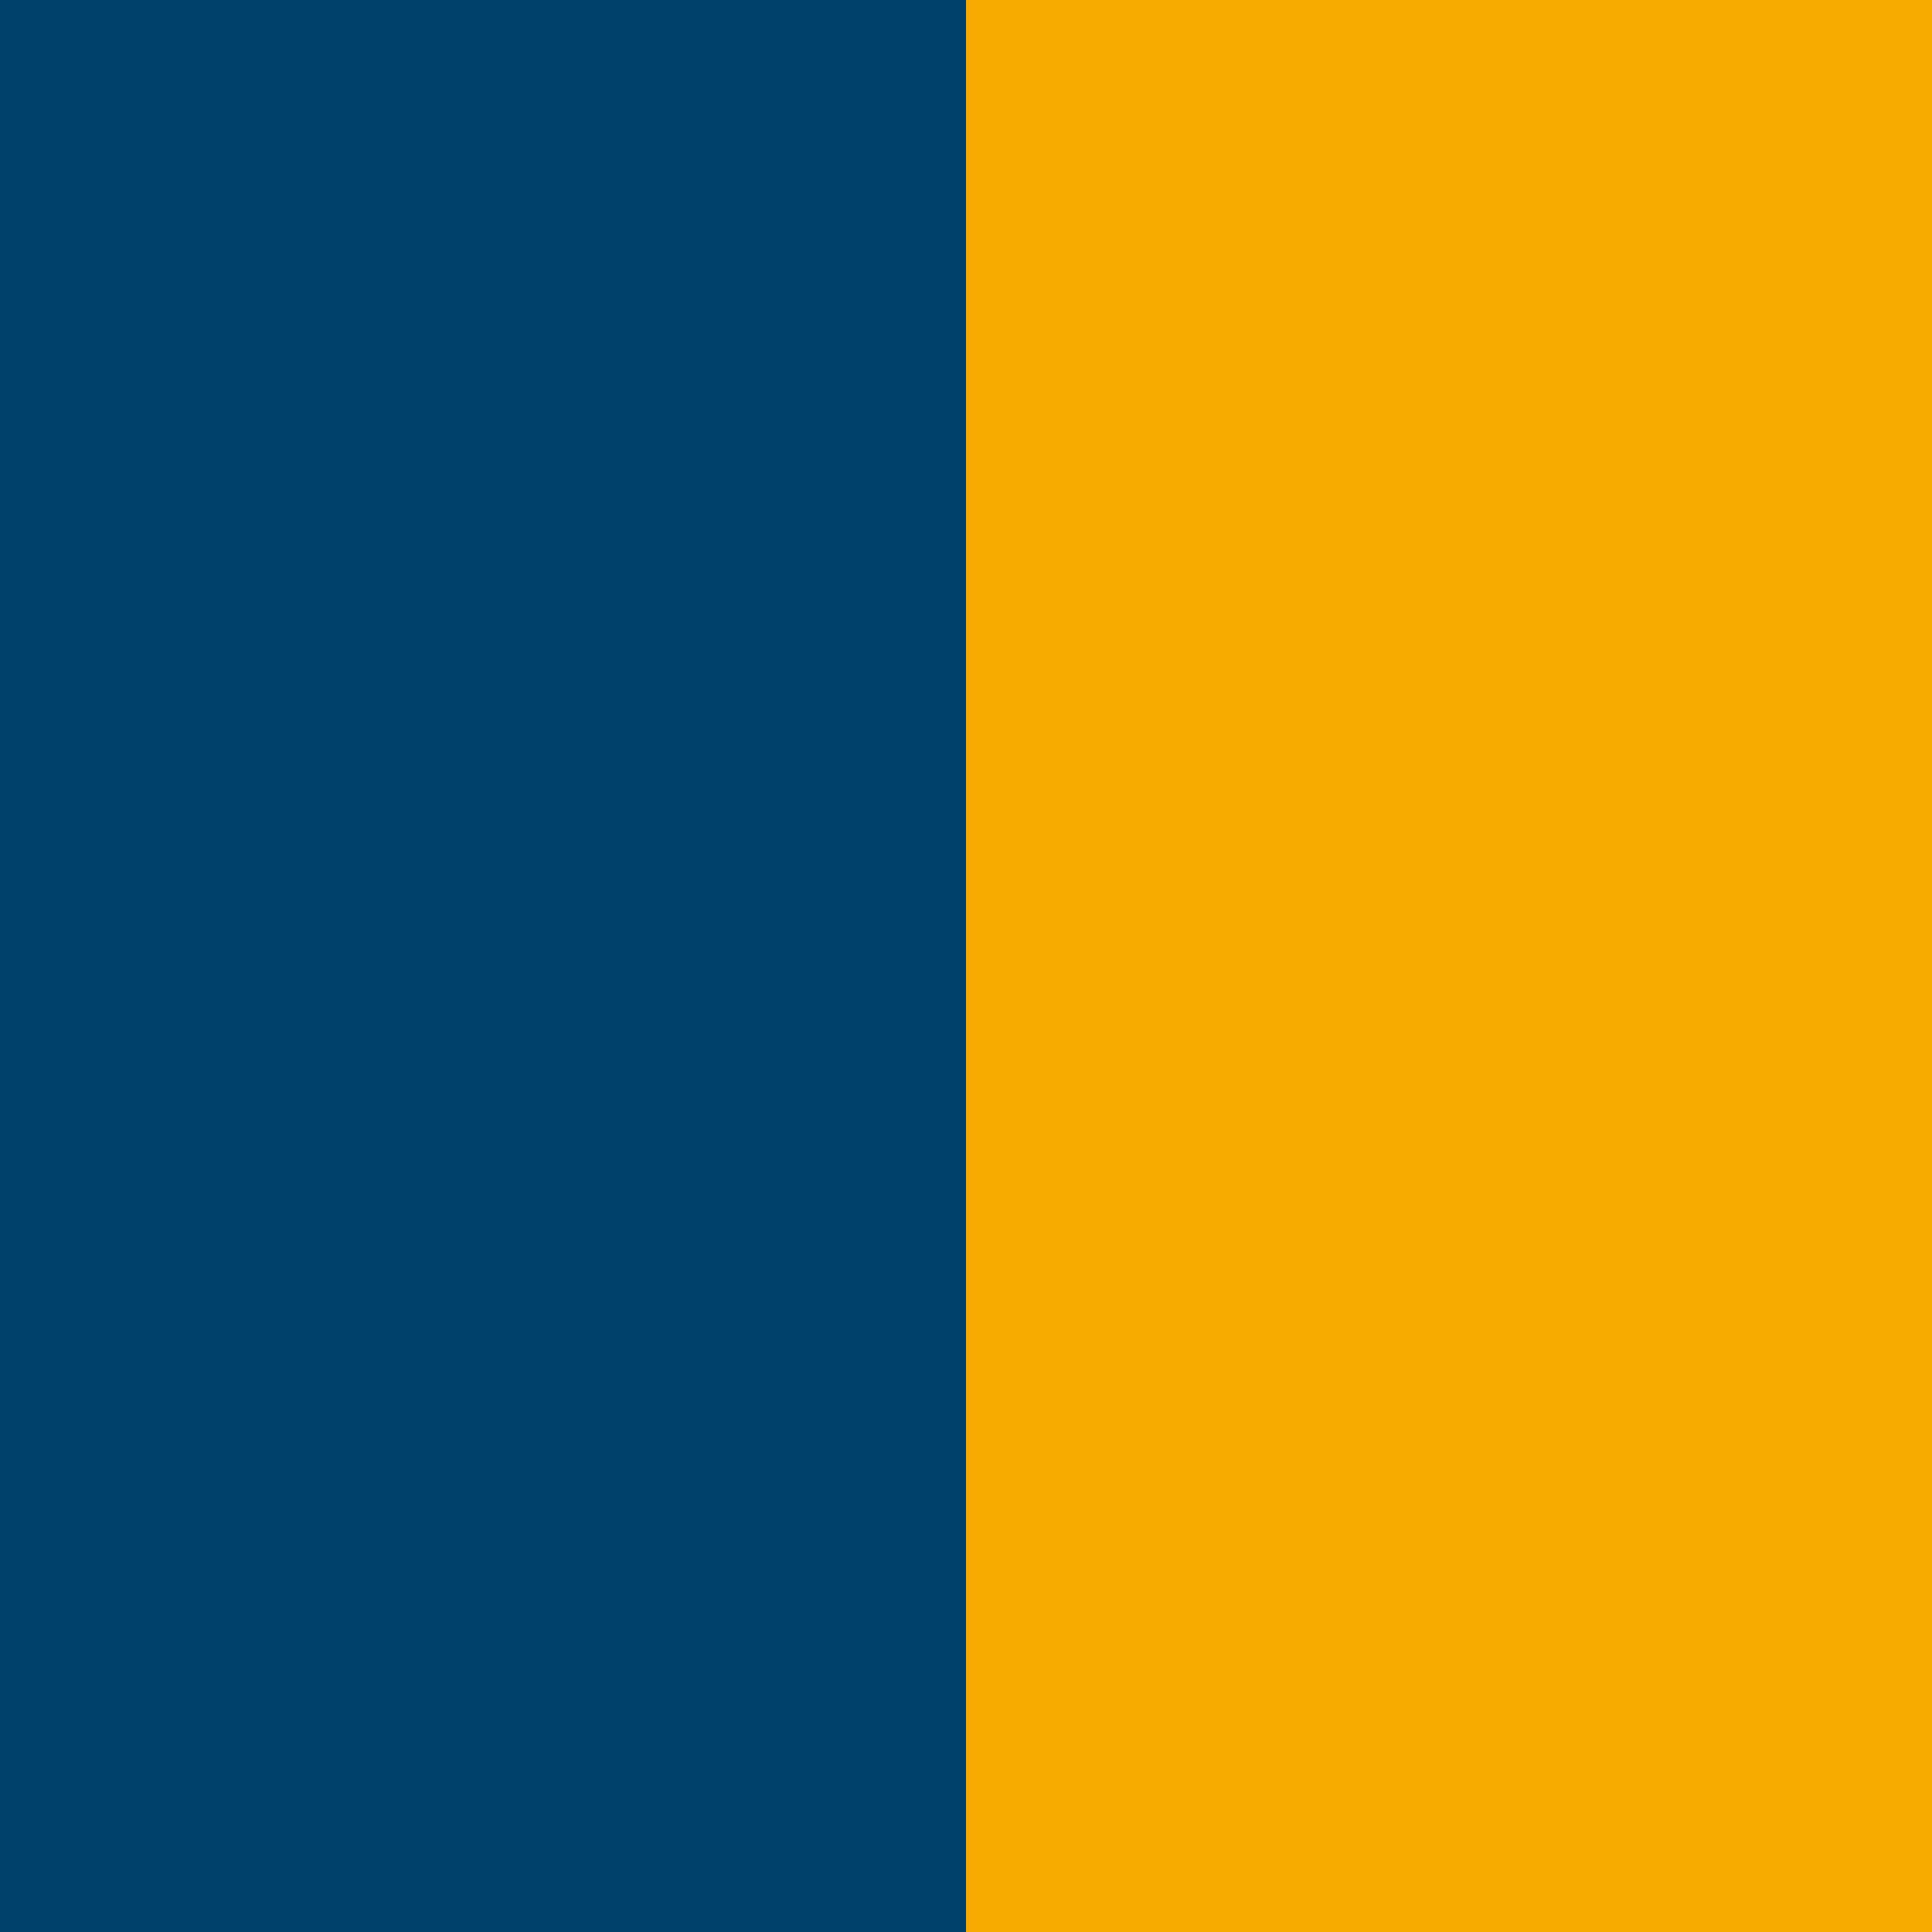 <?xml version="1.0" encoding="UTF-8" standalone="no"?>
<svg
   width="1e3"
   height="1e3"
   version="1.1"
   viewBox="0 0 1e3 1e3"
   id="svg764"
   sodipodi:docname="Bandera de Vamos por Panamá.svg"
   inkscape:version="1.2.2 (732a01da63, 2022-12-09)"
   xmlns:inkscape="http://www.inkscape.org/namespaces/inkscape"
   xmlns:sodipodi="http://sodipodi.sourceforge.net/DTD/sodipodi-0.dtd"
   xmlns="http://www.w3.org/2000/svg"
   xmlns:svg="http://www.w3.org/2000/svg"
   xmlns:rdf="http://www.w3.org/1999/02/22-rdf-syntax-ns#"
   xmlns:cc="http://creativecommons.org/ns#"
   xmlns:dc="http://purl.org/dc/elements/1.1/">
  <defs
     id="defs768" />
  <sodipodi:namedview
     id="namedview766"
     pagecolor="#ffffff"
     bordercolor="#000000"
     borderopacity="0.25"
     inkscape:showpageshadow="2"
     inkscape:pageopacity="0.0"
     inkscape:pagecheckerboard="0"
     inkscape:deskcolor="#d1d1d1"
     showgrid="false"
     inkscape:zoom="0.1827871"
     inkscape:cx="-429.46137"
     inkscape:cy="738.56414"
     inkscape:window-width="1366"
     inkscape:window-height="697"
     inkscape:window-x="-8"
     inkscape:window-y="-8"
     inkscape:window-maximized="1"
     inkscape:current-layer="g10" />
  <title
     id="title2">Flag of Vatican City</title>
  <g
     id="g10">
    <rect
       width="1e3"
       height="1e3"
       fill="#ffffff"
       style="stroke-width:0.4;fill:#f7ab00;fill-opacity:1"
       id="rect6" />
    <rect
       width="500"
       height="1e3"
       fill="#ffe000"
       style="fill:#00416b;stroke-width:0.4;fill-opacity:1"
       id="rect8" />
  </g>
</svg>
